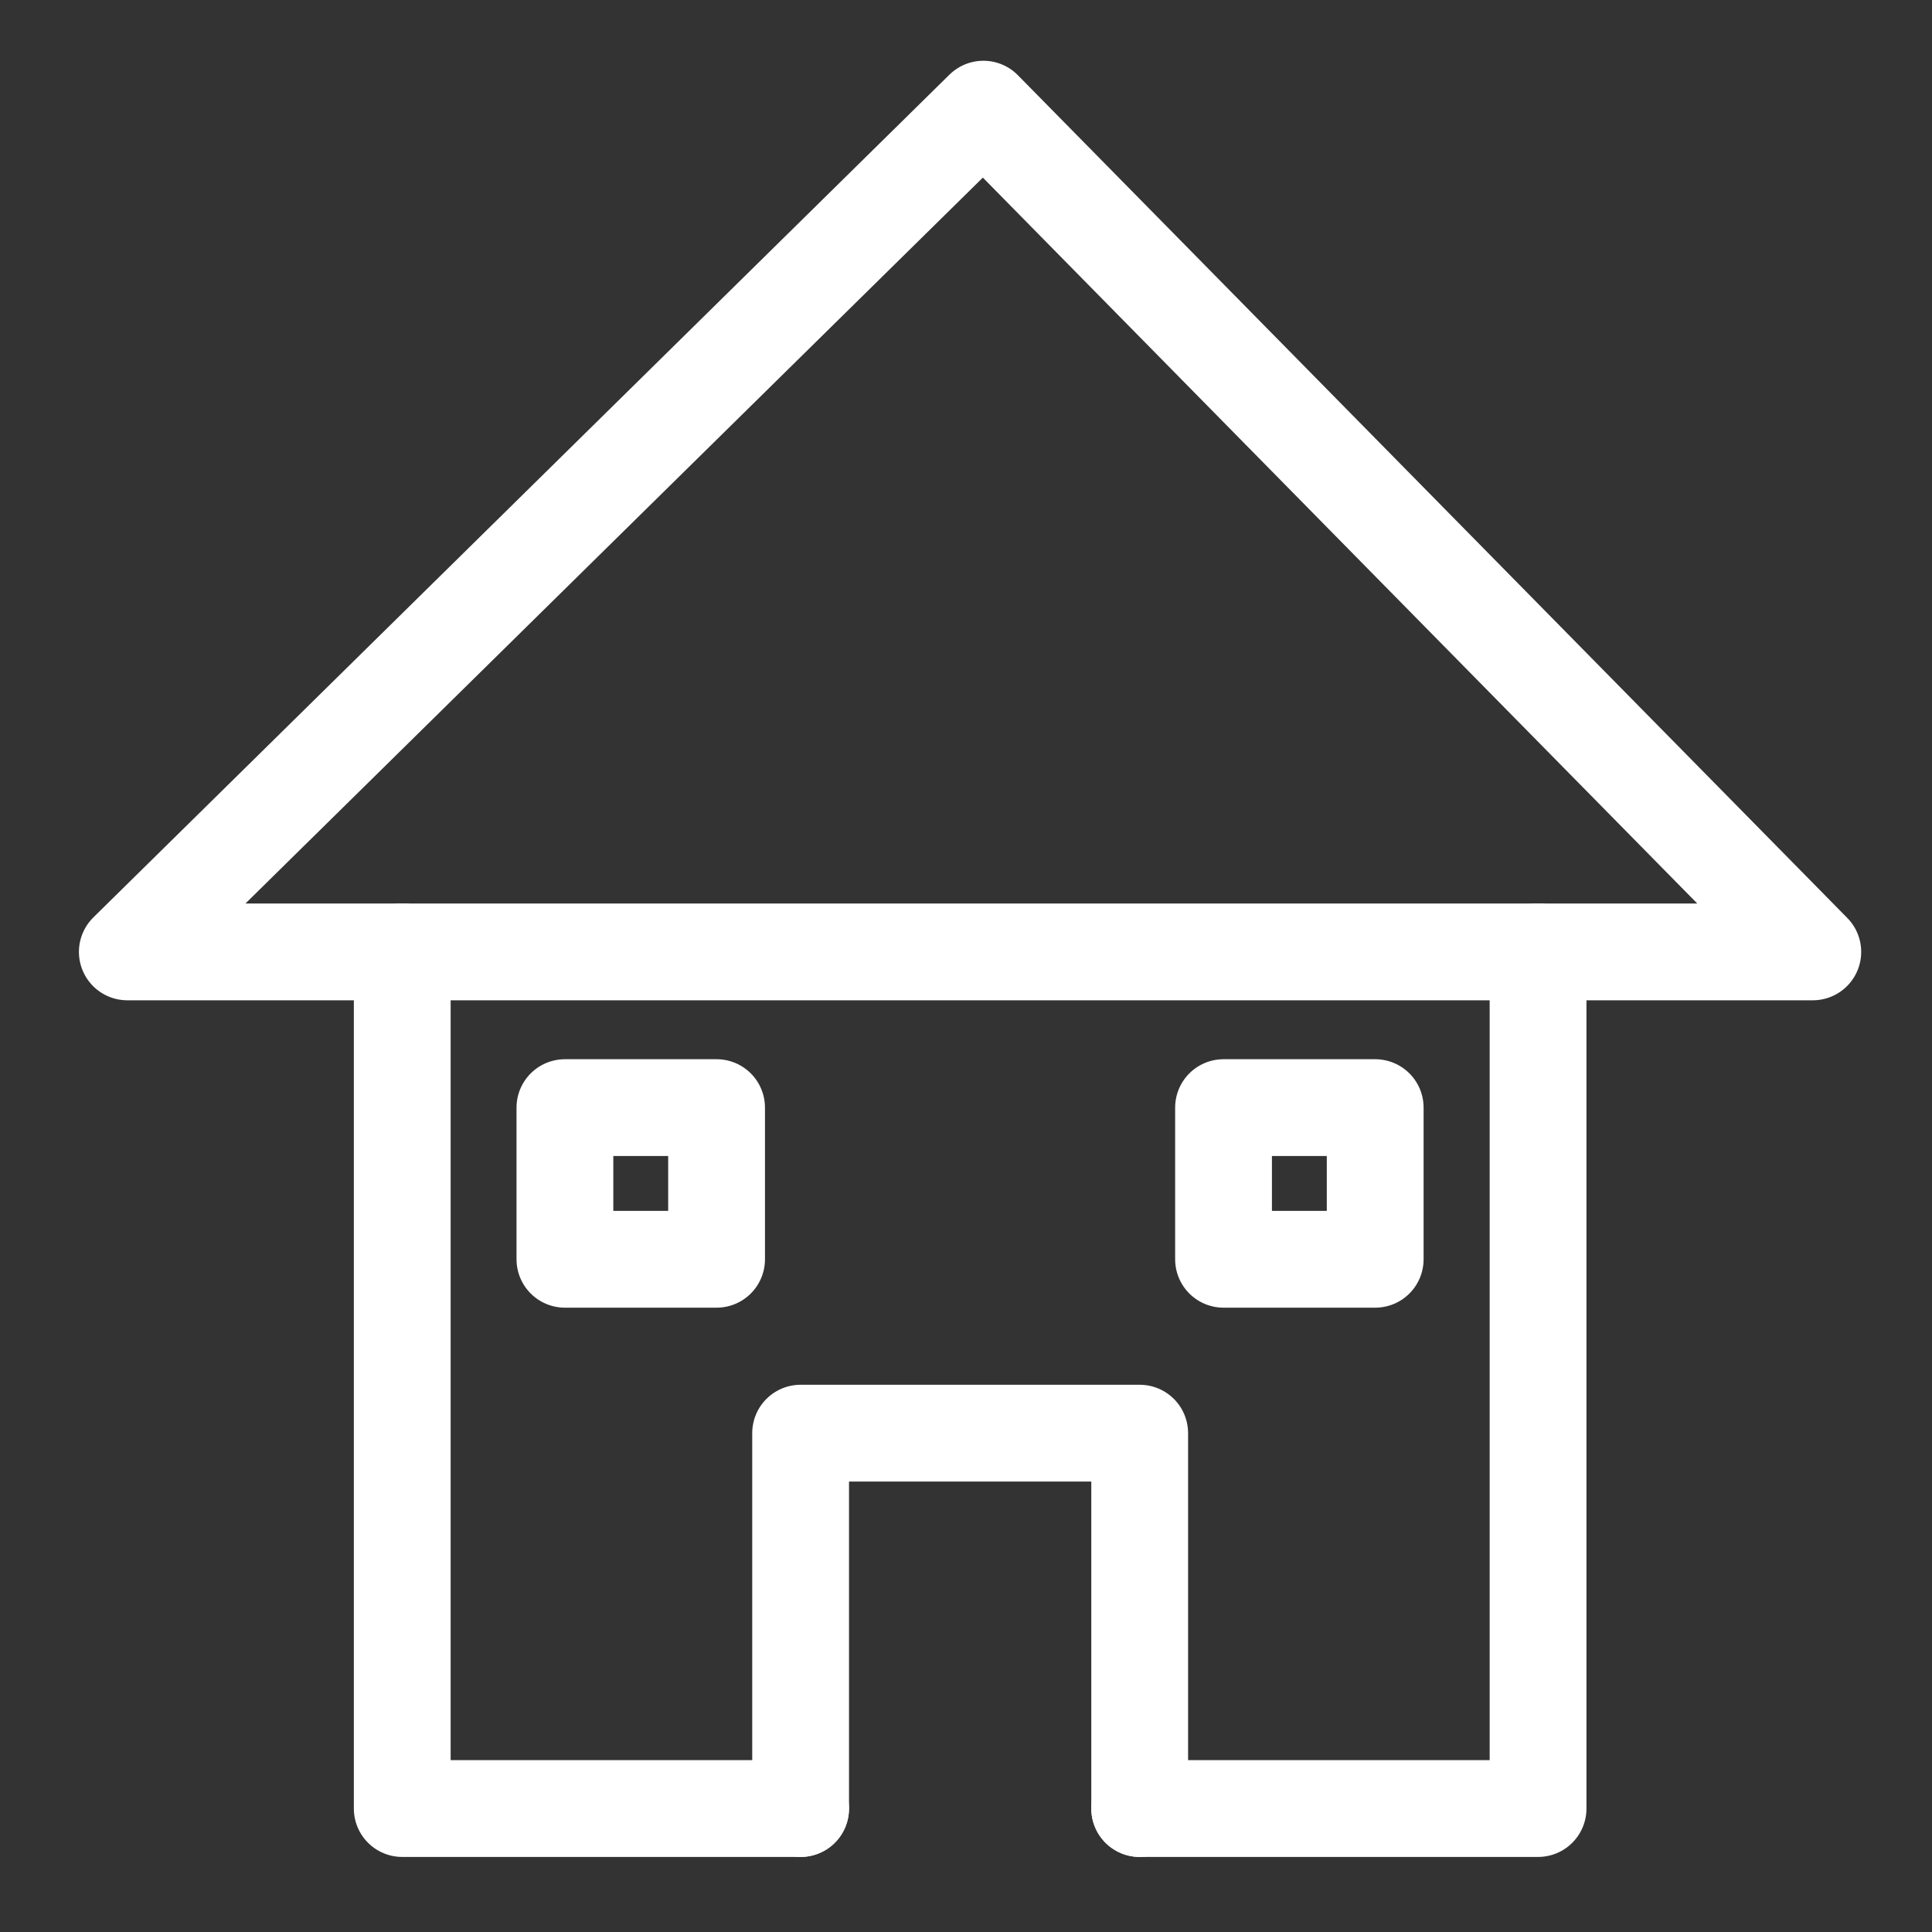<svg xmlns="http://www.w3.org/2000/svg" viewBox="0 0 100 100">
 <rect x="0" y="0" width="100" height="100" fill="#333333" stroke="none"/>
 <title>Domestic Violence Icon</title>
	<defs>
    <style>
      .cls-1 {
        fill: none;
        stroke: #fff;
        stroke-linecap: round;
        stroke-linejoin: round;
        stroke-width: 5.01px;
      }
    </style>
  </defs>
  
  <g id="Layer_1" data-name="Layer 1">
    <g>
      <polyline class="cls-1" points="79.61 49.27 79.61 93.61 58.99 93.61"/>
      <polyline class="cls-1" points="20.82 49.27 20.82 93.61 41.44 93.61"/>
      <line class="cls-1" x1="20.82" y1="49.27" x2="79.61" y2="49.27"/>
      <polyline class="cls-1" points="79.61 49.27 93.83 49.27 50.9 5.65 6.59 49.27 20.82 49.27"/>
      <polyline class="cls-1" points="41.44 93.61 41.44 74.18 58.99 74.18 58.99 93.61"/>
    </g>
    <g>
      <rect class="cls-1" x="29.24" y="57.33" width="7.85" height="7.85"/>
      <rect class="cls-1" x="63.33" y="57.33" width="7.85" height="7.85"/>
    </g>
  </g>
</svg>
